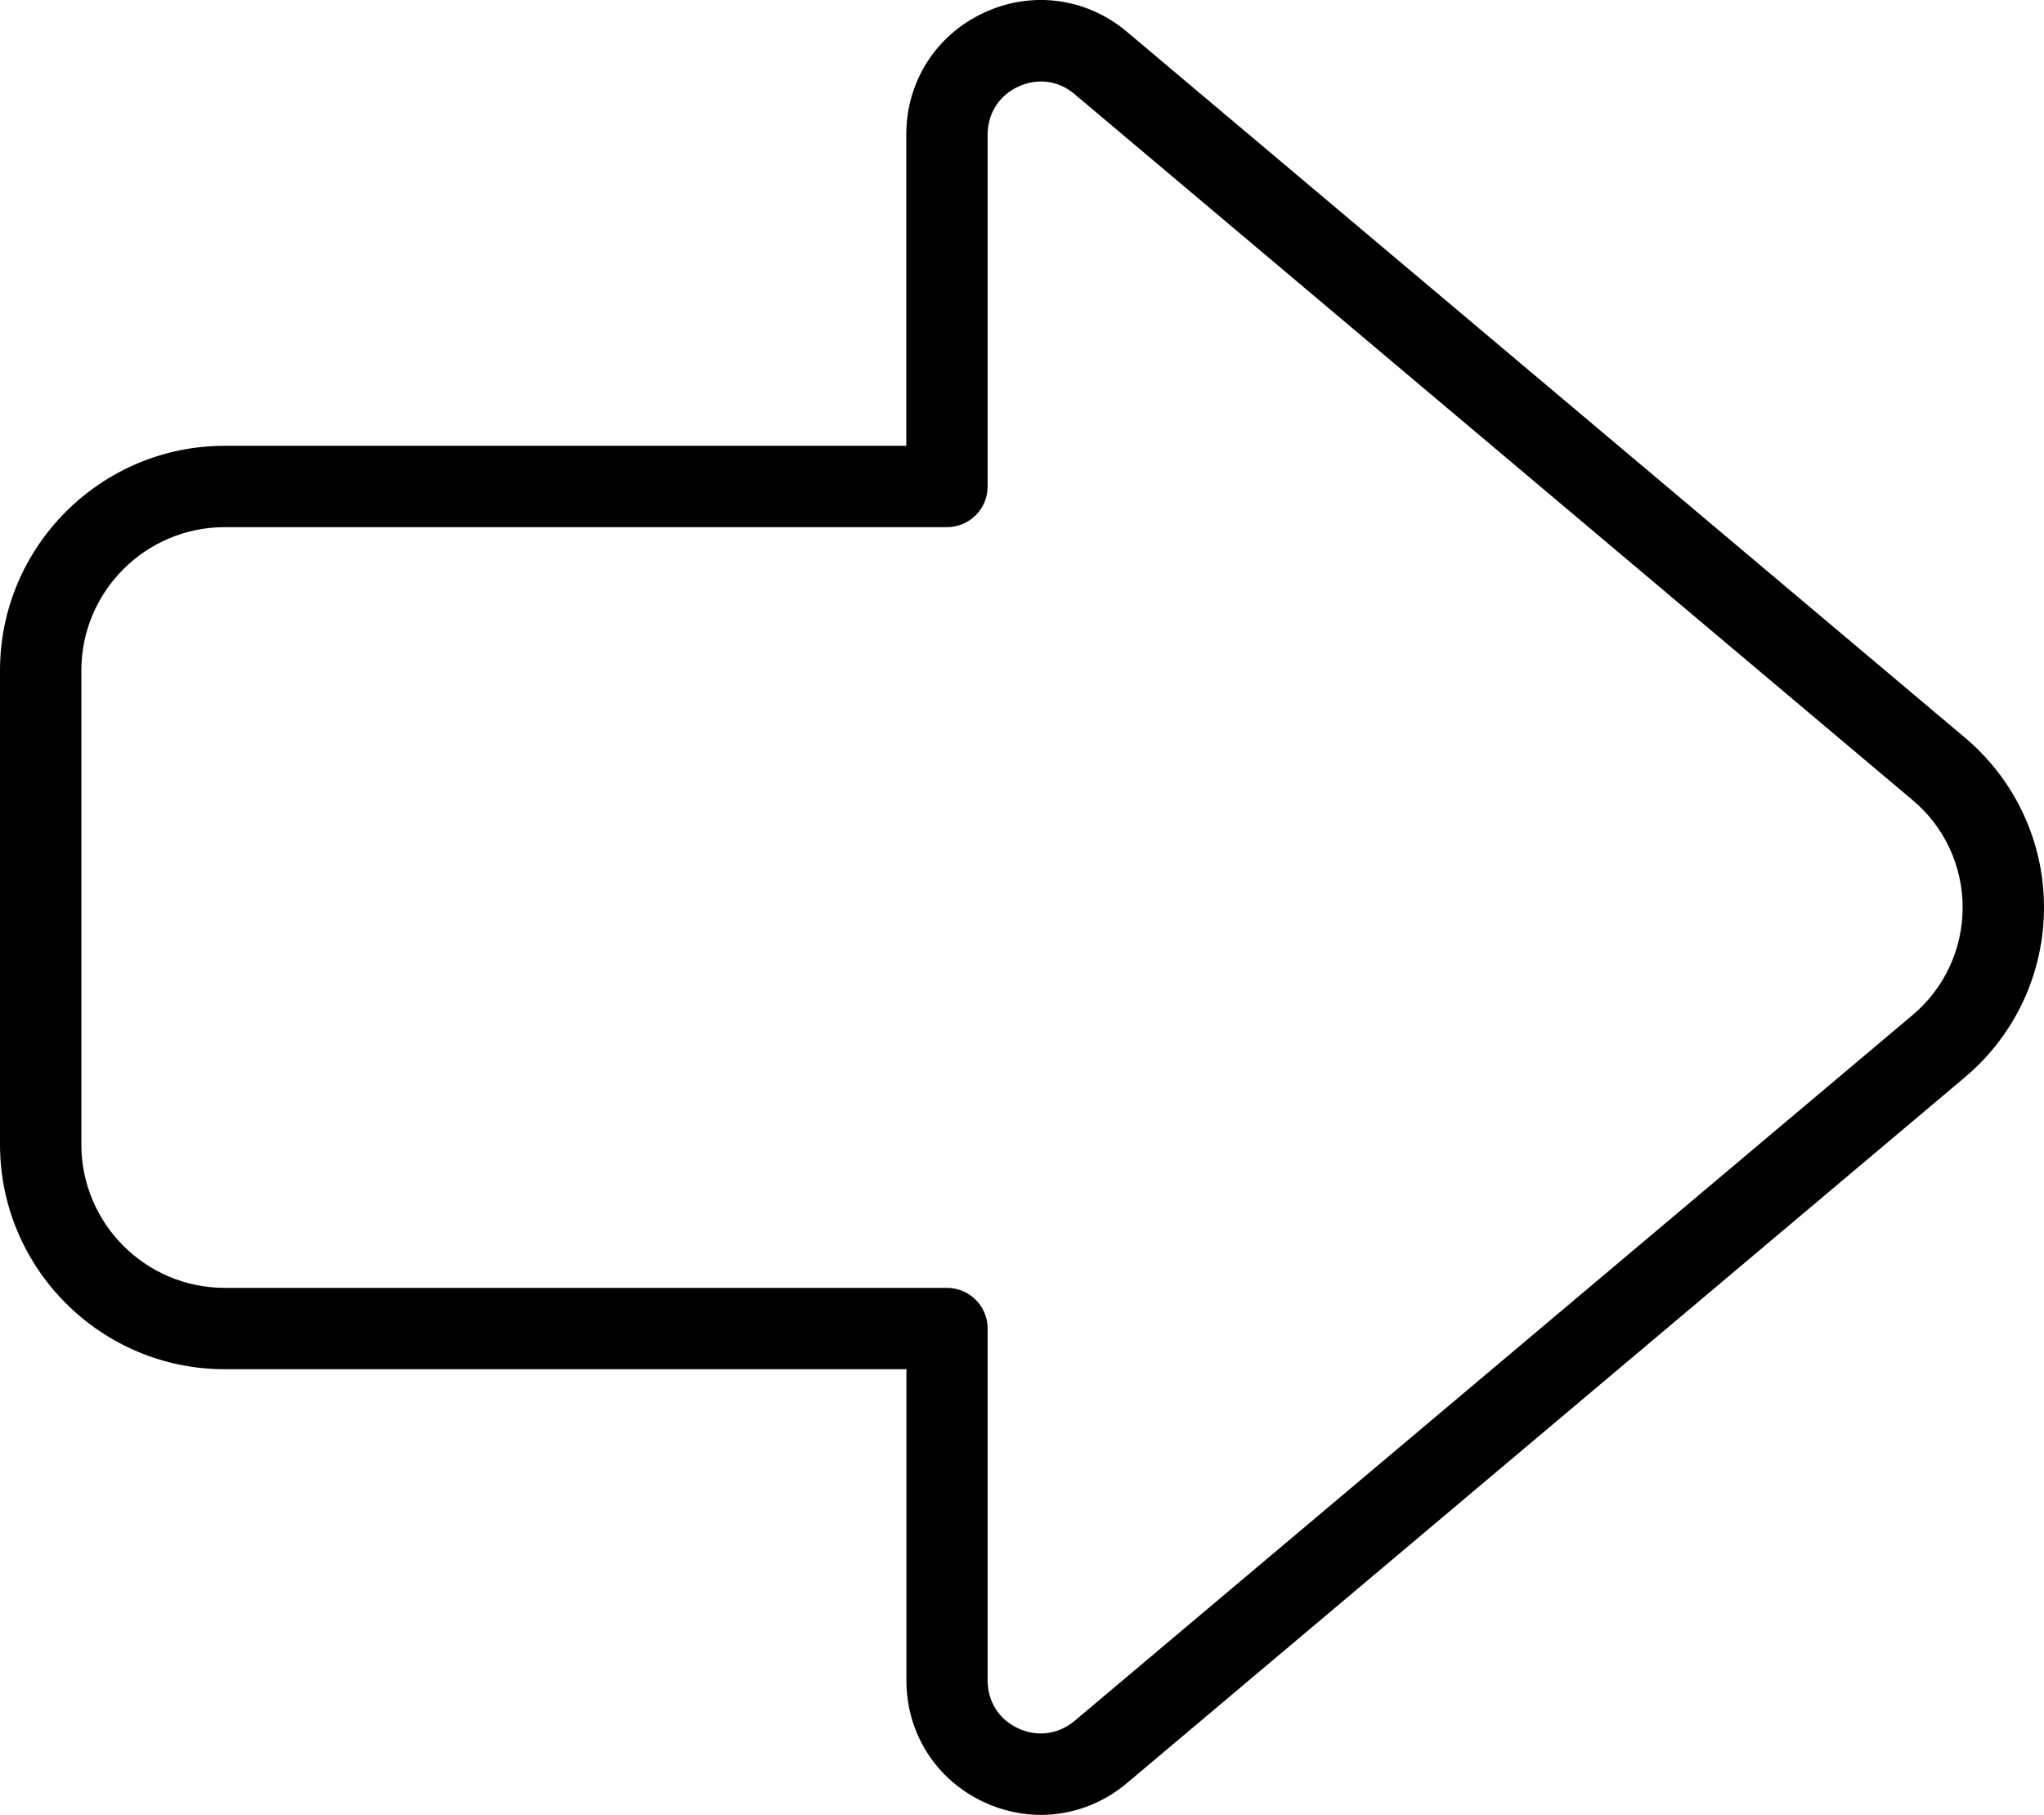 <?xml version="1.0" encoding="UTF-8"?> <svg xmlns="http://www.w3.org/2000/svg" id="_Слой_2" data-name="Слой 2" viewBox="0 0 161.8 143.67"><g id="OBJECTS"><path d="m82.4,143.67c-1.52,0-3.06-.33-4.51-1.01-3.79-1.76-6.14-5.45-6.14-9.63v-24.64H17.79c-9.81,0-17.79-7.98-17.79-17.79v-37.52c0-9.81,7.98-17.79,17.79-17.79h53.95V10.64c0-4.18,2.35-7.87,6.14-9.63,3.79-1.77,8.13-1.19,11.33,1.51l66.34,55.88h0c3.97,3.35,6.25,8.24,6.25,13.43s-2.28,10.09-6.25,13.44l-66.34,55.88c-1.97,1.66-4.38,2.52-6.82,2.52ZM17.79,41.73c-6.26,0-11.35,5.09-11.35,11.35v37.52c0,6.26,5.09,11.35,11.35,11.35h57.17c1.78,0,3.22,1.44,3.22,3.22v27.86c0,1.67.9,3.09,2.42,3.79,1.5.7,3.18.48,4.46-.59l66.34-55.88c2.52-2.12,3.96-5.22,3.96-8.51s-1.44-6.39-3.96-8.5L85.06,7.45c-1.27-1.08-2.94-1.3-4.46-.59-1.51.7-2.42,2.12-2.42,3.79v27.86c0,1.78-1.44,3.22-3.22,3.22H17.79Z"></path></g></svg> 